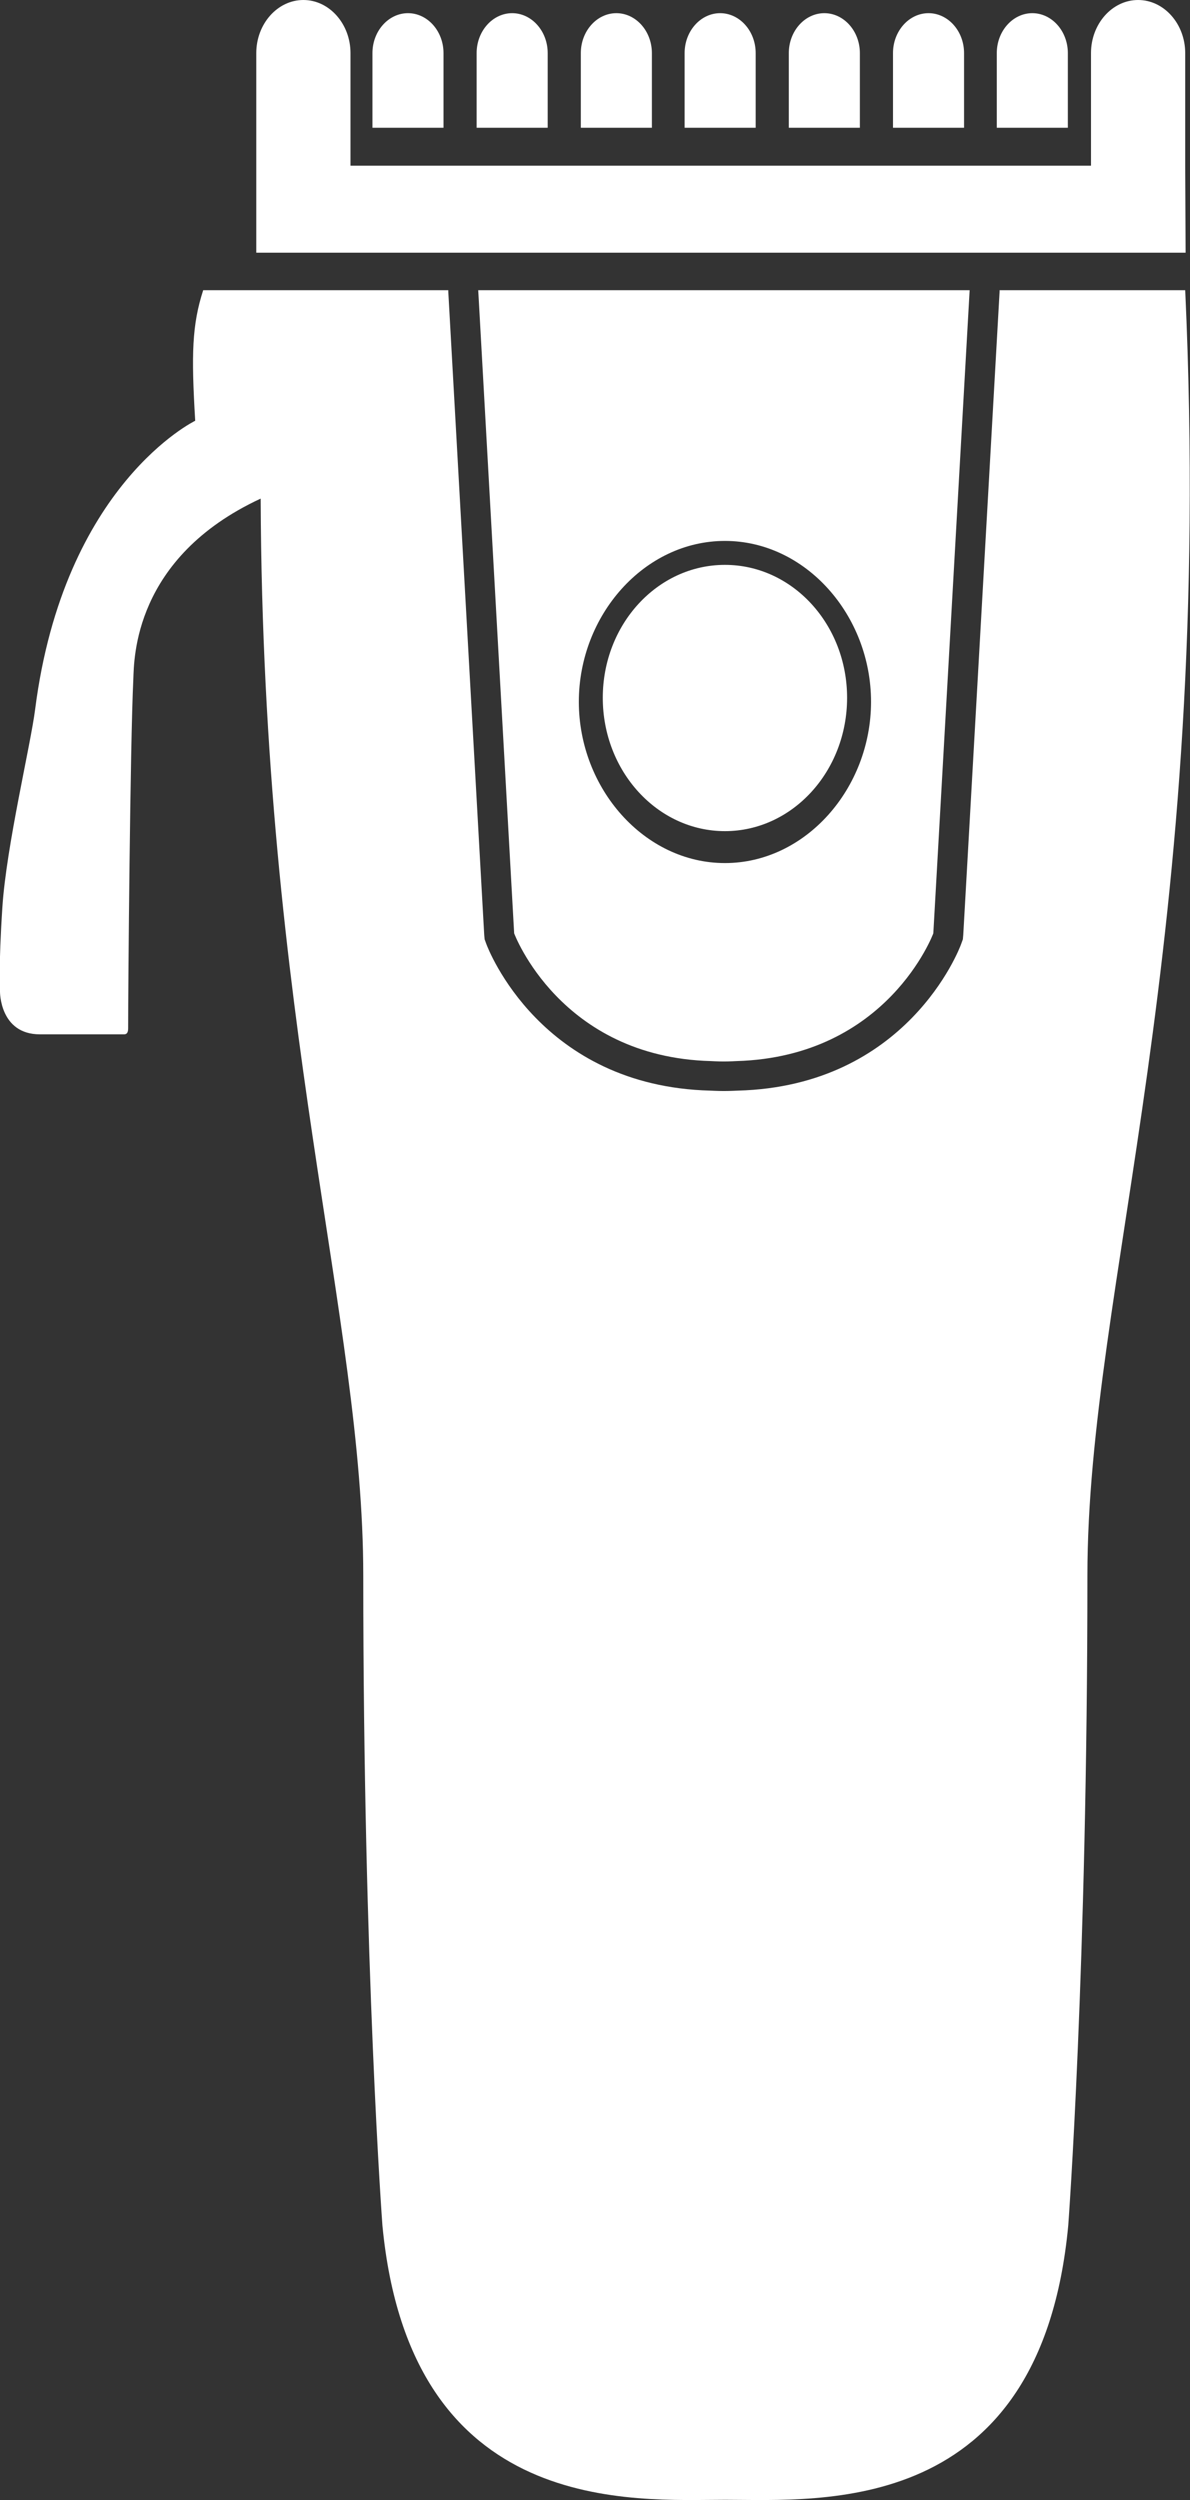 <?xml version="1.0" encoding="utf-8"?>
<!-- Generator: Adobe Illustrator 24.0.3, SVG Export Plug-In . SVG Version: 6.00 Build 0)  -->
<svg version="1.1" id="compound_paths" xmlns="http://www.w3.org/2000/svg" xmlns:xlink="http://www.w3.org/1999/xlink" x="0px"
	 y="0px" viewBox="0 0 29.81 62.63" style="enable-background:new 0 0 29.81 62.63;" xml:space="preserve">
<rect x="0" y="0" width="29.81" height="62.63" fill="#333333" stroke="none"/>
<style type="text/css">
	.st0{fill:#fff;}
</style>
<path class="st0" d="M9.33,3.21V1.33c0-0.55,0.4-1,0.89-1c0.49,0,0.89,0.45,0.89,1v1.87H9.33z M13.72,3.21V1.33c0-0.55-0.4-1-0.89-1
	c-0.49,0-0.89,0.45-0.89,1v1.87H13.72z M16.33,3.21V1.33c0-0.55-0.4-1-0.89-1c-0.49,0-0.89,0.45-0.89,1v1.87H16.33z M18.93,3.21
	V1.33c0-0.55-0.4-1-0.89-1c-0.49,0-0.89,0.45-0.89,1v1.87H18.93z M21.54,3.21V1.33c0-0.55-0.4-1-0.89-1c-0.49,0-0.89,0.45-0.89,1
	v1.87H21.54z M24.15,3.21V1.33c0-0.55-0.4-1-0.89-1c-0.49,0-0.89,0.45-0.89,1v1.87H24.15z M26.75,3.21V1.33c0-0.55-0.4-1-0.89-1
	c-0.49,0-0.89,0.45-0.89,1v1.87H26.75z M29.69,4.15V1.33C29.69,0.6,29.16,0,28.51,0c-0.65,0-1.18,0.6-1.18,1.33v2.82H8.78V1.33
	C8.78,0.6,8.25,0,7.6,0C6.95,0,6.42,0.6,6.42,1.33v2.82v0.14v2.04h23.28L29.69,4.15L29.69,4.15z M29.69,7.27h-4.65l0,0.04
	l-0.91,16.11l-0.01,0.11l-0.04,0.11c-0.05,0.15-1.37,3.57-5.6,3.68c0,0-0.19,0.01-0.35,0.01c-0.15,0-0.34-0.01-0.34-0.01
	c-4.24-0.11-5.56-3.54-5.61-3.68l-0.04-0.11l-0.01-0.11L11.23,7.31l0-0.04H7.67H6.64H5.09c-0.28,0.87-0.3,1.6-0.2,3.27
	c0,0-3.29,1.59-4.01,7.23c-0.11,0.88-0.72,3.42-0.82,4.95s-0.06,2.12-0.06,2.12S-0.01,25.91,1,25.91c0,0,2.06,0,2.11,0
	c0.07,0,0.1-0.05,0.1-0.15c0-1.03,0.05-7.08,0.13-8.75c0.02-0.49,0-3.04,3.19-4.52C6.58,25.63,9.1,33.02,9.1,39.47
	c0,9.84,0.48,16.28,0.48,16.28c0.7,7.33,6.32,6.87,8.59,6.87c2.37,0,7.9,0.46,8.59-6.87c0,0,0.48-6.44,0.48-16.28
	C27.24,32.21,30.44,23.78,29.69,7.27z M18.16,14.15c-1.69,0-3.06,1.49-3.06,3.33c0,1.84,1.37,3.34,3.06,3.34
	c1.69,0,3.06-1.5,3.06-3.34C21.22,15.64,19.85,14.15,18.16,14.15z M24.29,7.27l-0.91,16.11c0,0-1.14,3.09-4.93,3.2
	c0,0-0.17,0.01-0.32,0.01s-0.32-0.01-0.32-0.01c-3.78-0.1-4.93-3.2-4.93-3.2L11.98,7.27h6.15H24.29z M21.82,17.58
	c0-2.17-1.64-4.03-3.66-4.03c-2.02,0-3.66,1.86-3.66,4.03c0,2.17,1.64,4.04,3.66,4.04C20.18,21.62,21.82,19.75,21.82,17.58z"/>
</svg>
